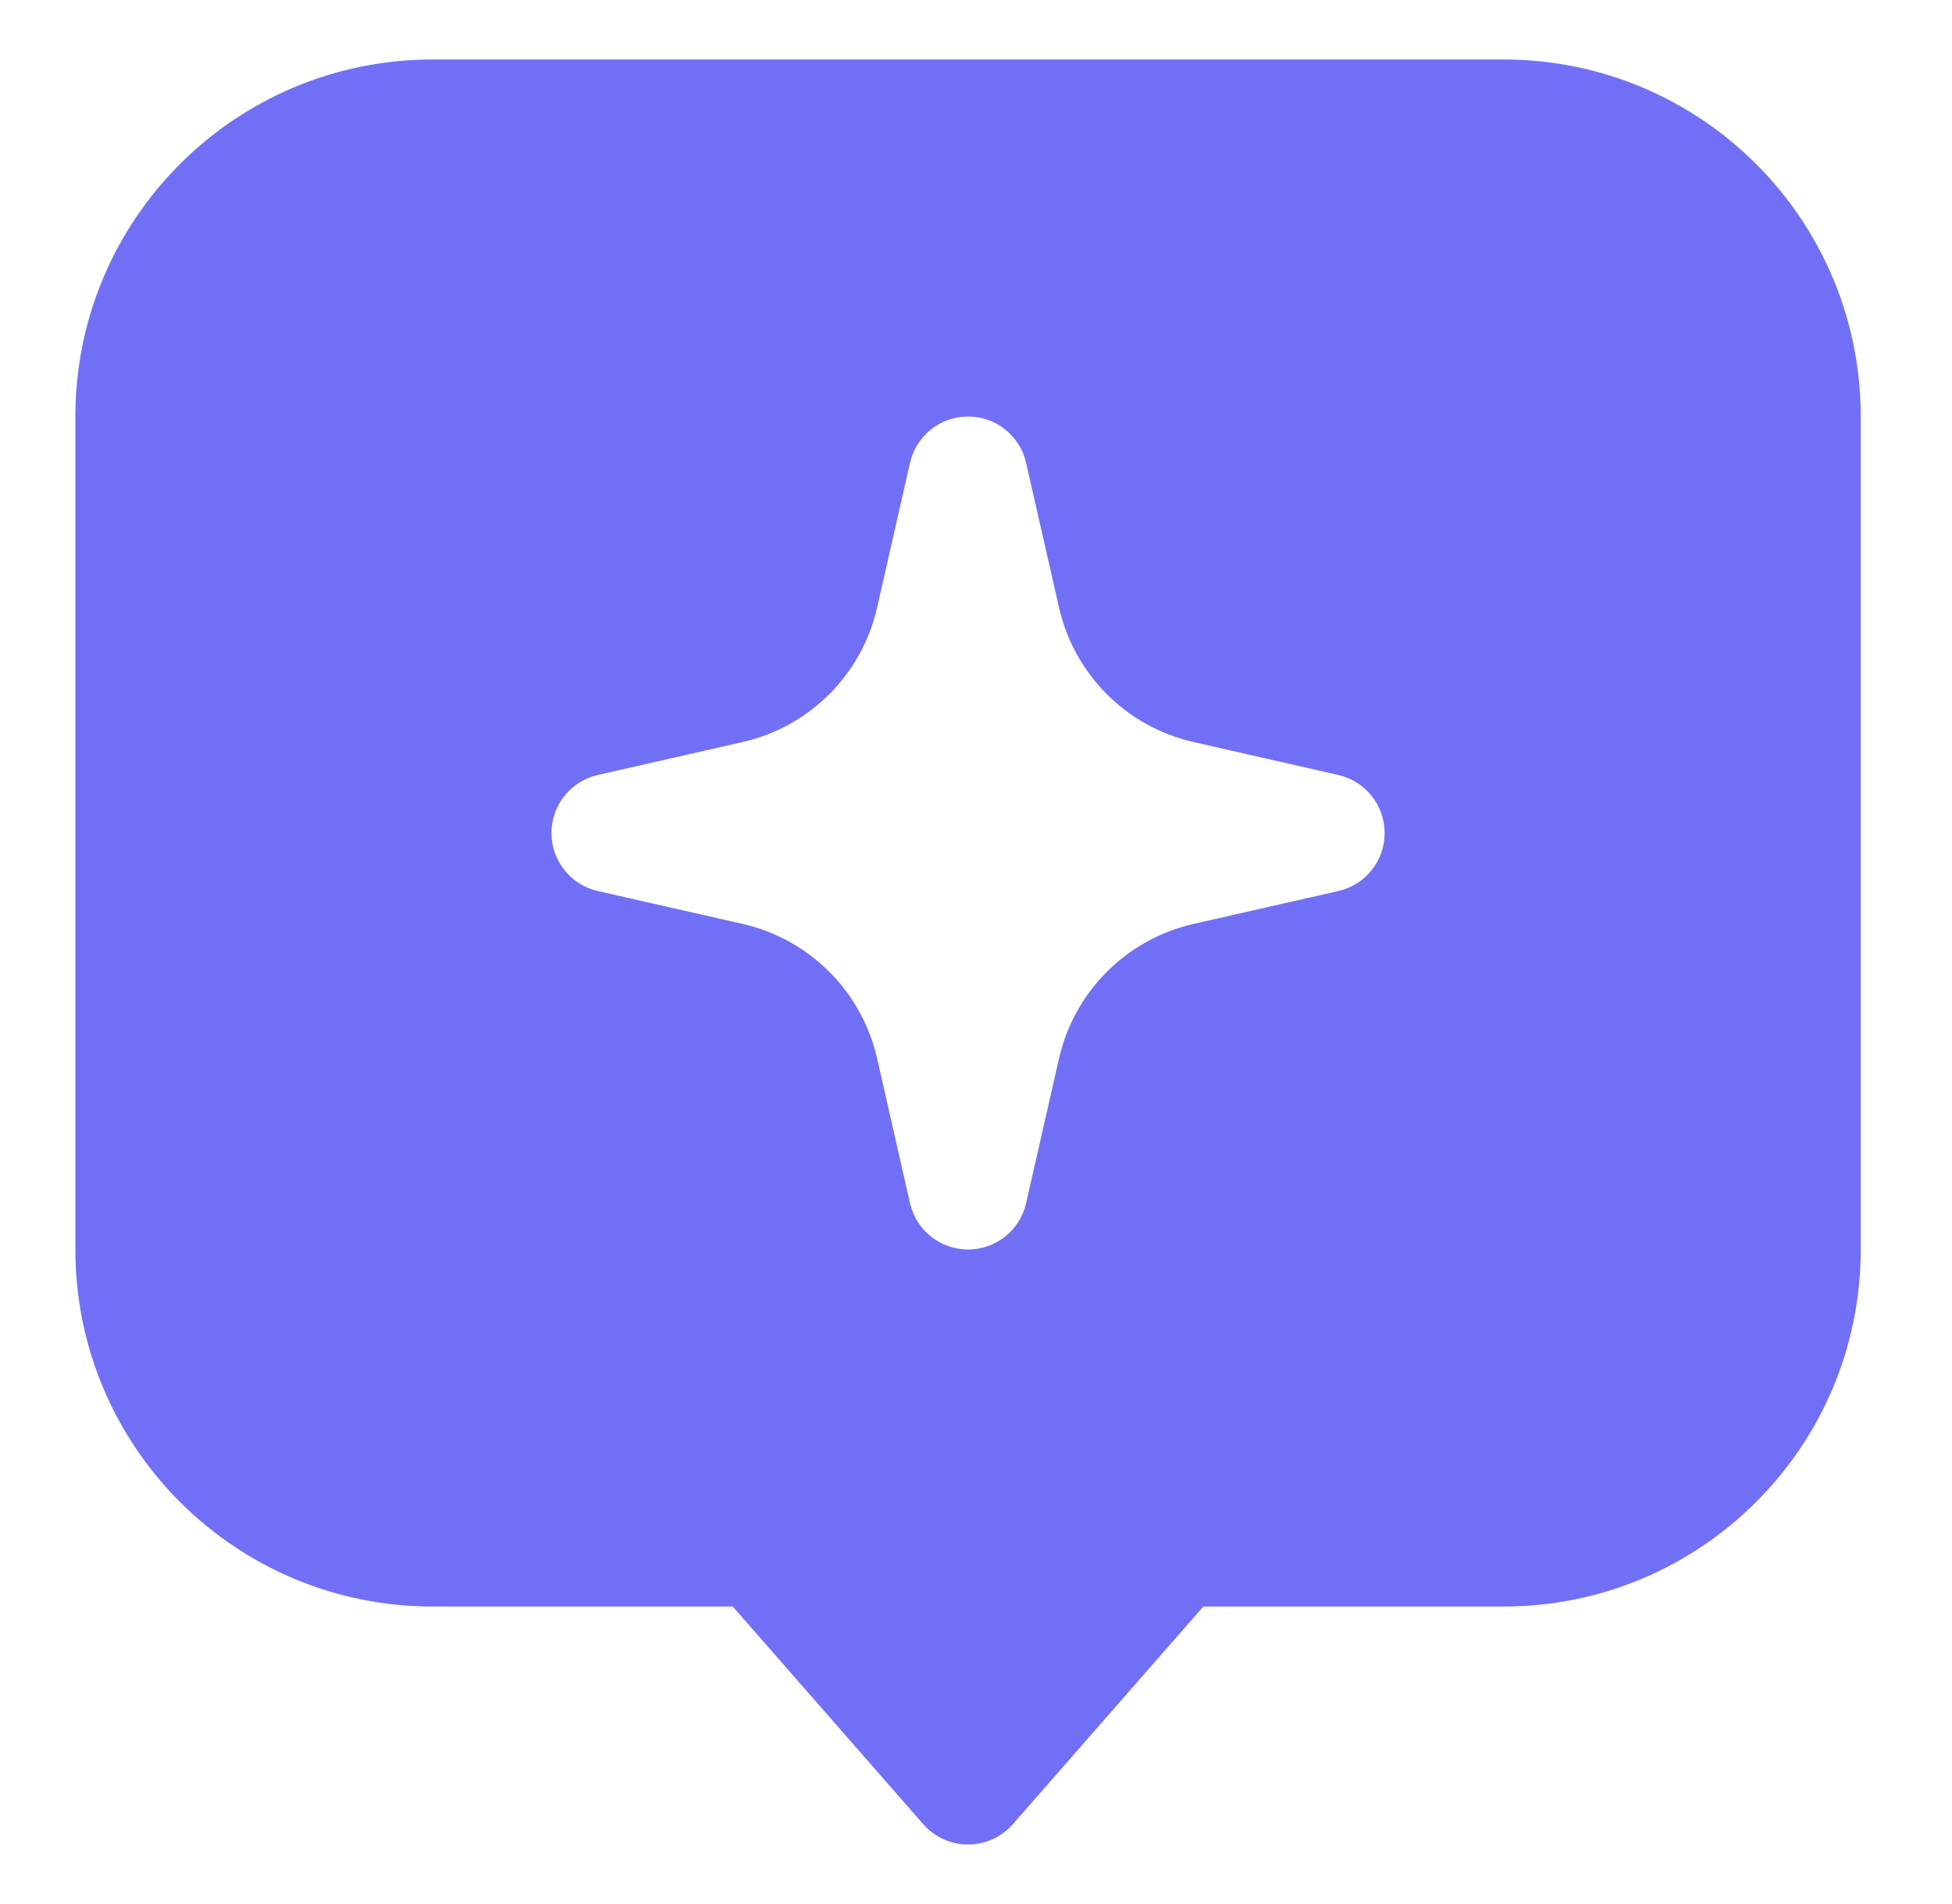<svg xmlns="http://www.w3.org/2000/svg" width="41" height="40" viewBox="0 0 41 40" fill="none">
    <path fill-rule="evenodd" clip-rule="evenodd"
        d="M1.583 8.75C1.583 4.608 4.941 1.25 9.083 1.25H31.583C35.725 1.25 39.083 4.608 39.083 8.75V26.25C39.083 30.392 35.725 33.75 31.583 33.75H25.275L21.274 38.323C21.037 38.594 20.694 38.75 20.333 38.75C19.973 38.75 19.63 38.594 19.392 38.323L15.391 33.75H9.083C4.941 33.75 1.583 30.392 1.583 26.25V8.75ZM20.333 8.75C20.917 8.75 21.423 9.154 21.552 9.723L22.244 12.764C22.564 14.171 23.662 15.27 25.069 15.589L28.11 16.281C28.679 16.41 29.083 16.916 29.083 17.5C29.083 18.084 28.679 18.59 28.11 18.719L25.069 19.41C23.662 19.73 22.564 20.829 22.244 22.236L21.552 25.277C21.423 25.846 20.917 26.25 20.333 26.25C19.75 26.25 19.244 25.846 19.114 25.277L18.423 22.236C18.103 20.829 17.004 19.73 15.598 19.41L12.556 18.719C11.987 18.59 11.583 18.084 11.583 17.5C11.583 16.916 11.987 16.41 12.556 16.281L15.598 15.589C17.004 15.27 18.103 14.171 18.423 12.764L19.114 9.723C19.244 9.154 19.75 8.75 20.333 8.75Z"
        fill="#726FF7" />
</svg>
